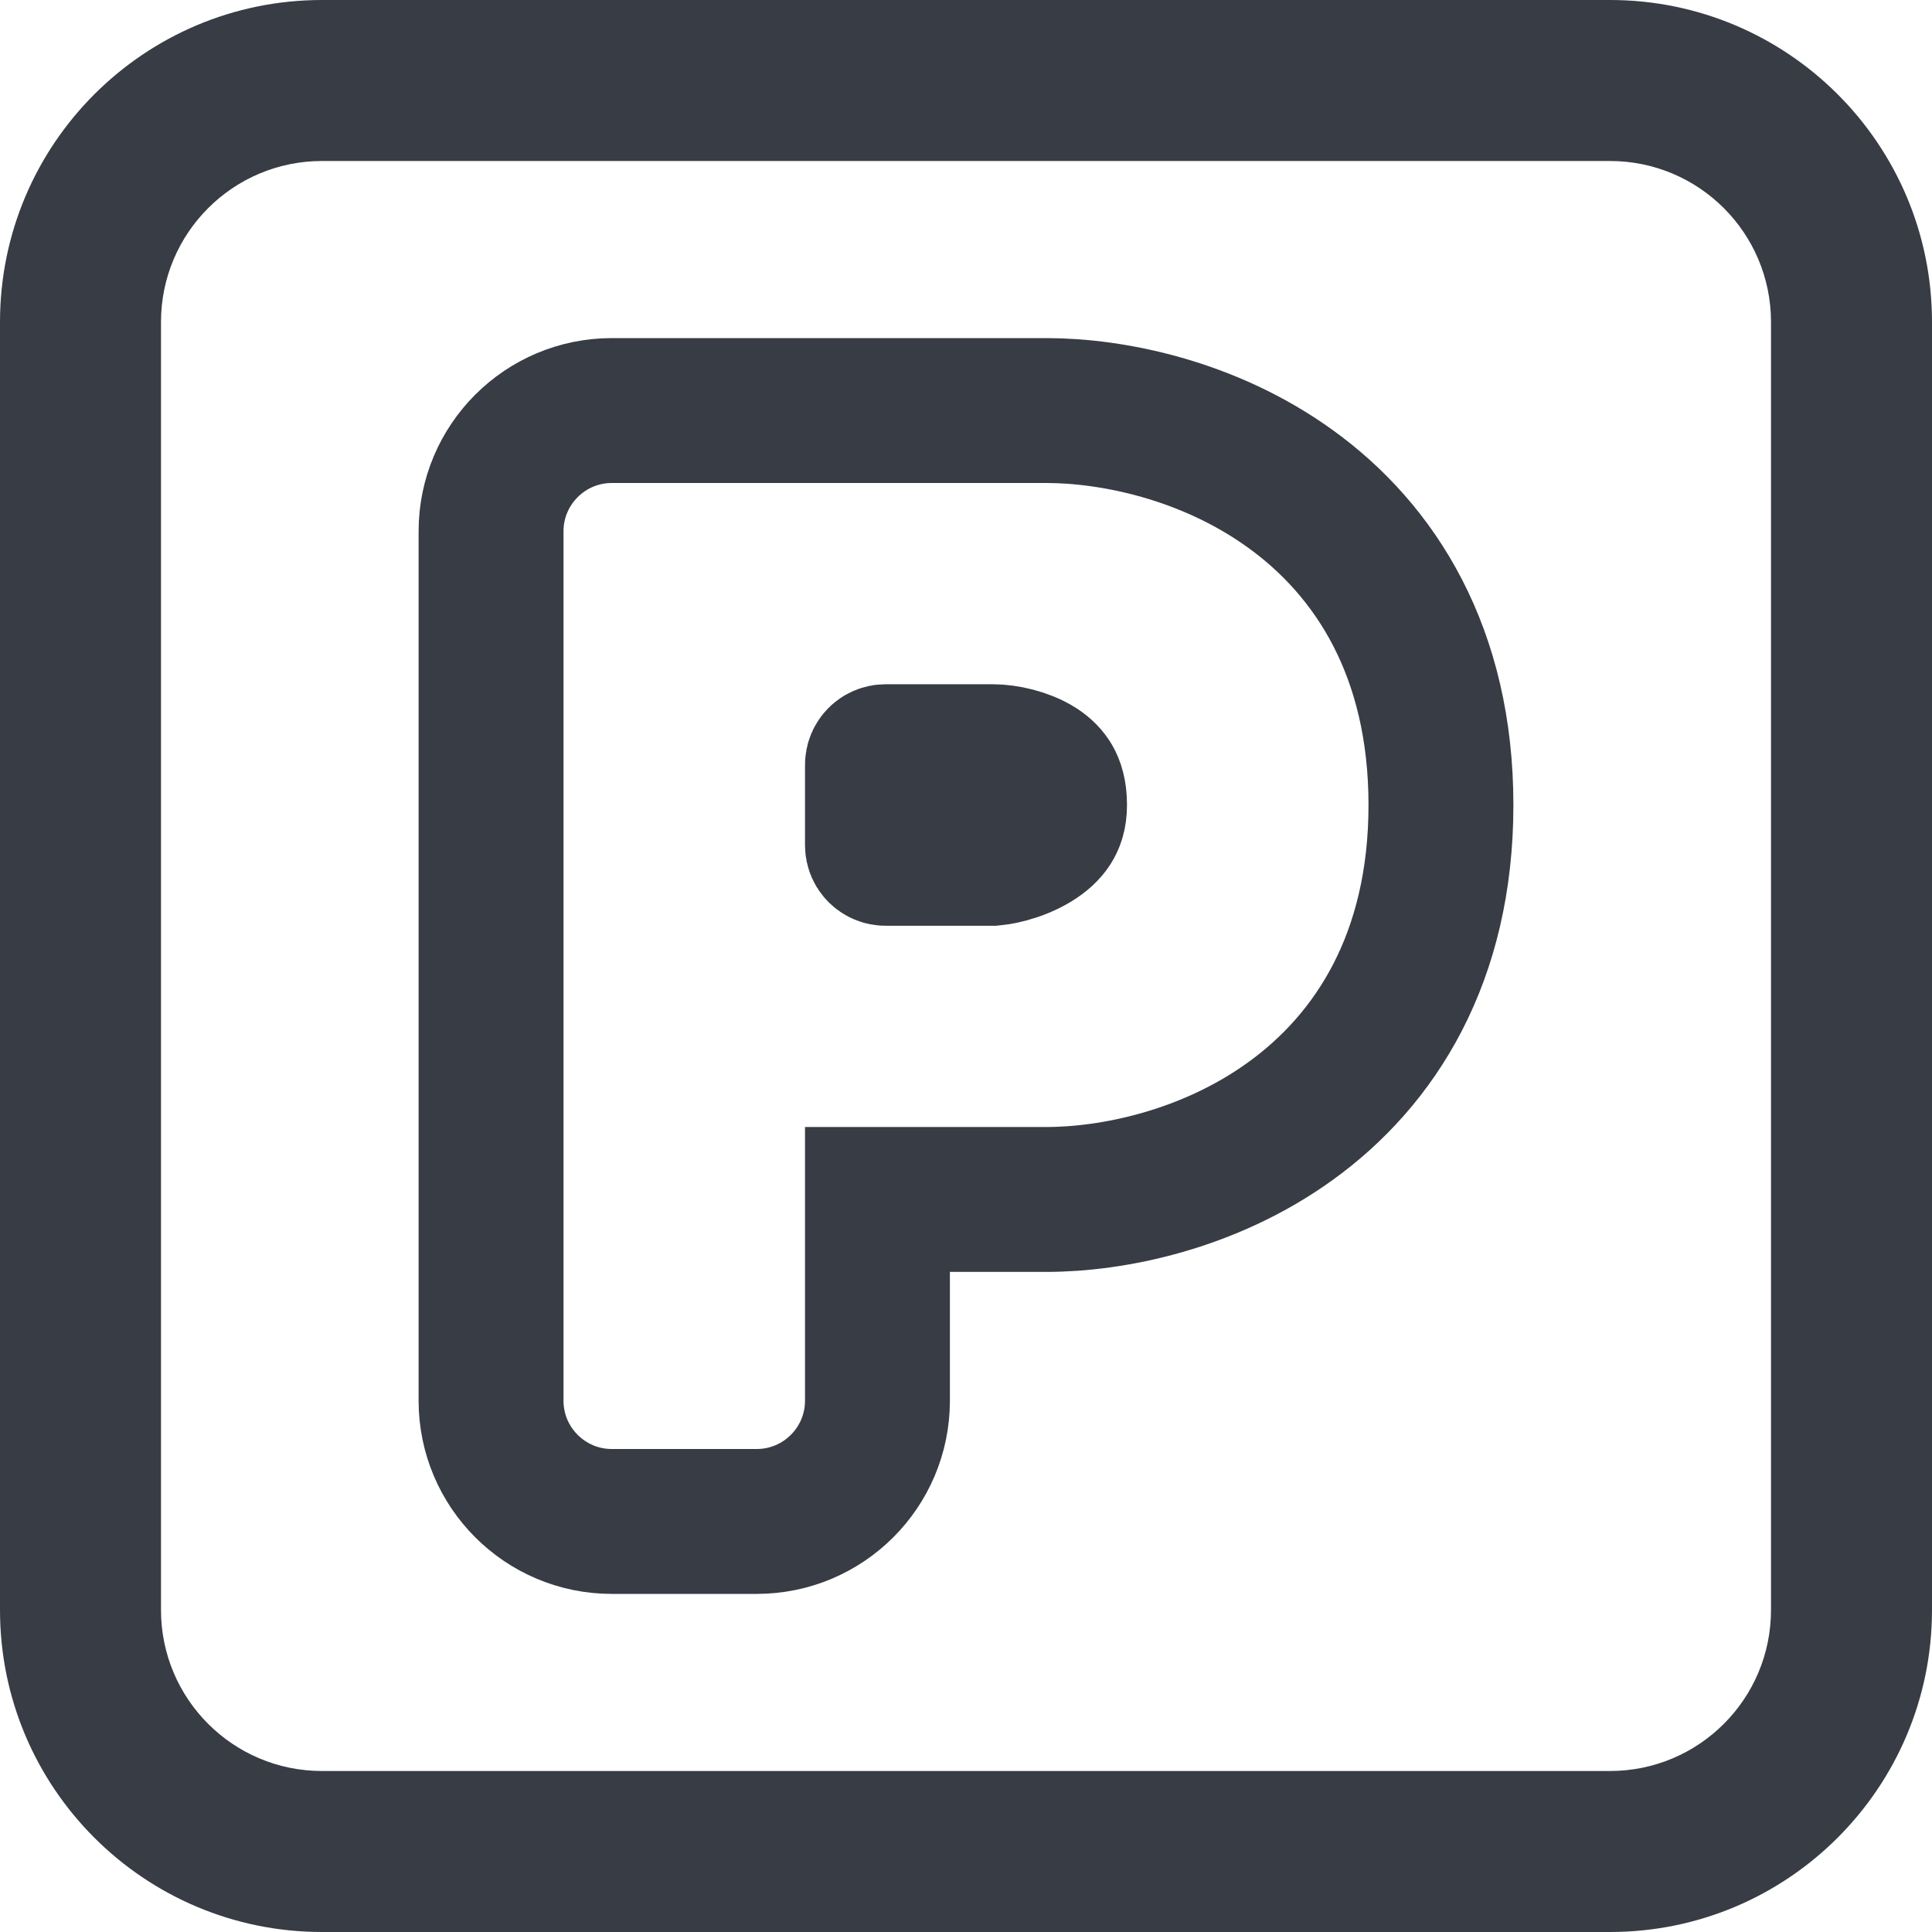 <svg width="24" height="24" viewBox="0 0 24 24" fill="none" xmlns="http://www.w3.org/2000/svg">
<path d="M6.1 6.6V17.4C6.1 18.228 6.772 18.9 7.6 18.9H9.4C10.228 18.9 10.9 18.228 10.9 17.4V14.9H13C13.811 14.9 15.007 14.664 16.026 13.93C17.091 13.164 17.9 11.893 17.9 10C17.9 8.107 17.091 6.836 16.026 6.07C15.007 5.336 13.811 5.1 13 5.1H7.6C6.772 5.1 6.1 5.772 6.1 6.6Z" stroke="#383C44" stroke-width="1.8"/>
<path d="M10.9 10.5V9.5C10.9 9.445 10.945 9.4 11 9.4H12.333C12.485 9.4 12.719 9.448 12.886 9.555C12.959 9.603 13.006 9.654 13.037 9.707C13.066 9.757 13.1 9.845 13.1 10C13.1 10.128 13.068 10.202 13.036 10.252C12.998 10.31 12.936 10.372 12.838 10.431C12.74 10.491 12.625 10.536 12.515 10.566C12.412 10.593 12.346 10.599 12.335 10.6C12.333 10.6 12.333 10.6 12.333 10.6H11C10.945 10.6 10.9 10.555 10.9 10.5Z" stroke="#383C44" stroke-width="1.8"/>
<path fill-rule="evenodd" clip-rule="evenodd" d="M4 0H20C22.209 0 24 1.791 24 4V20C24 22.209 22.209 24 20 24H4C1.791 24 0 22.209 0 20V4C0 1.791 1.791 0 4 0ZM4 2C2.895 2 2 2.895 2 4V20C2 21.105 2.895 22 4 22H20C21.105 22 22 21.105 22 20V4C22 2.895 21.105 2 20 2H4Z" fill="#383C44"/>
</svg>
